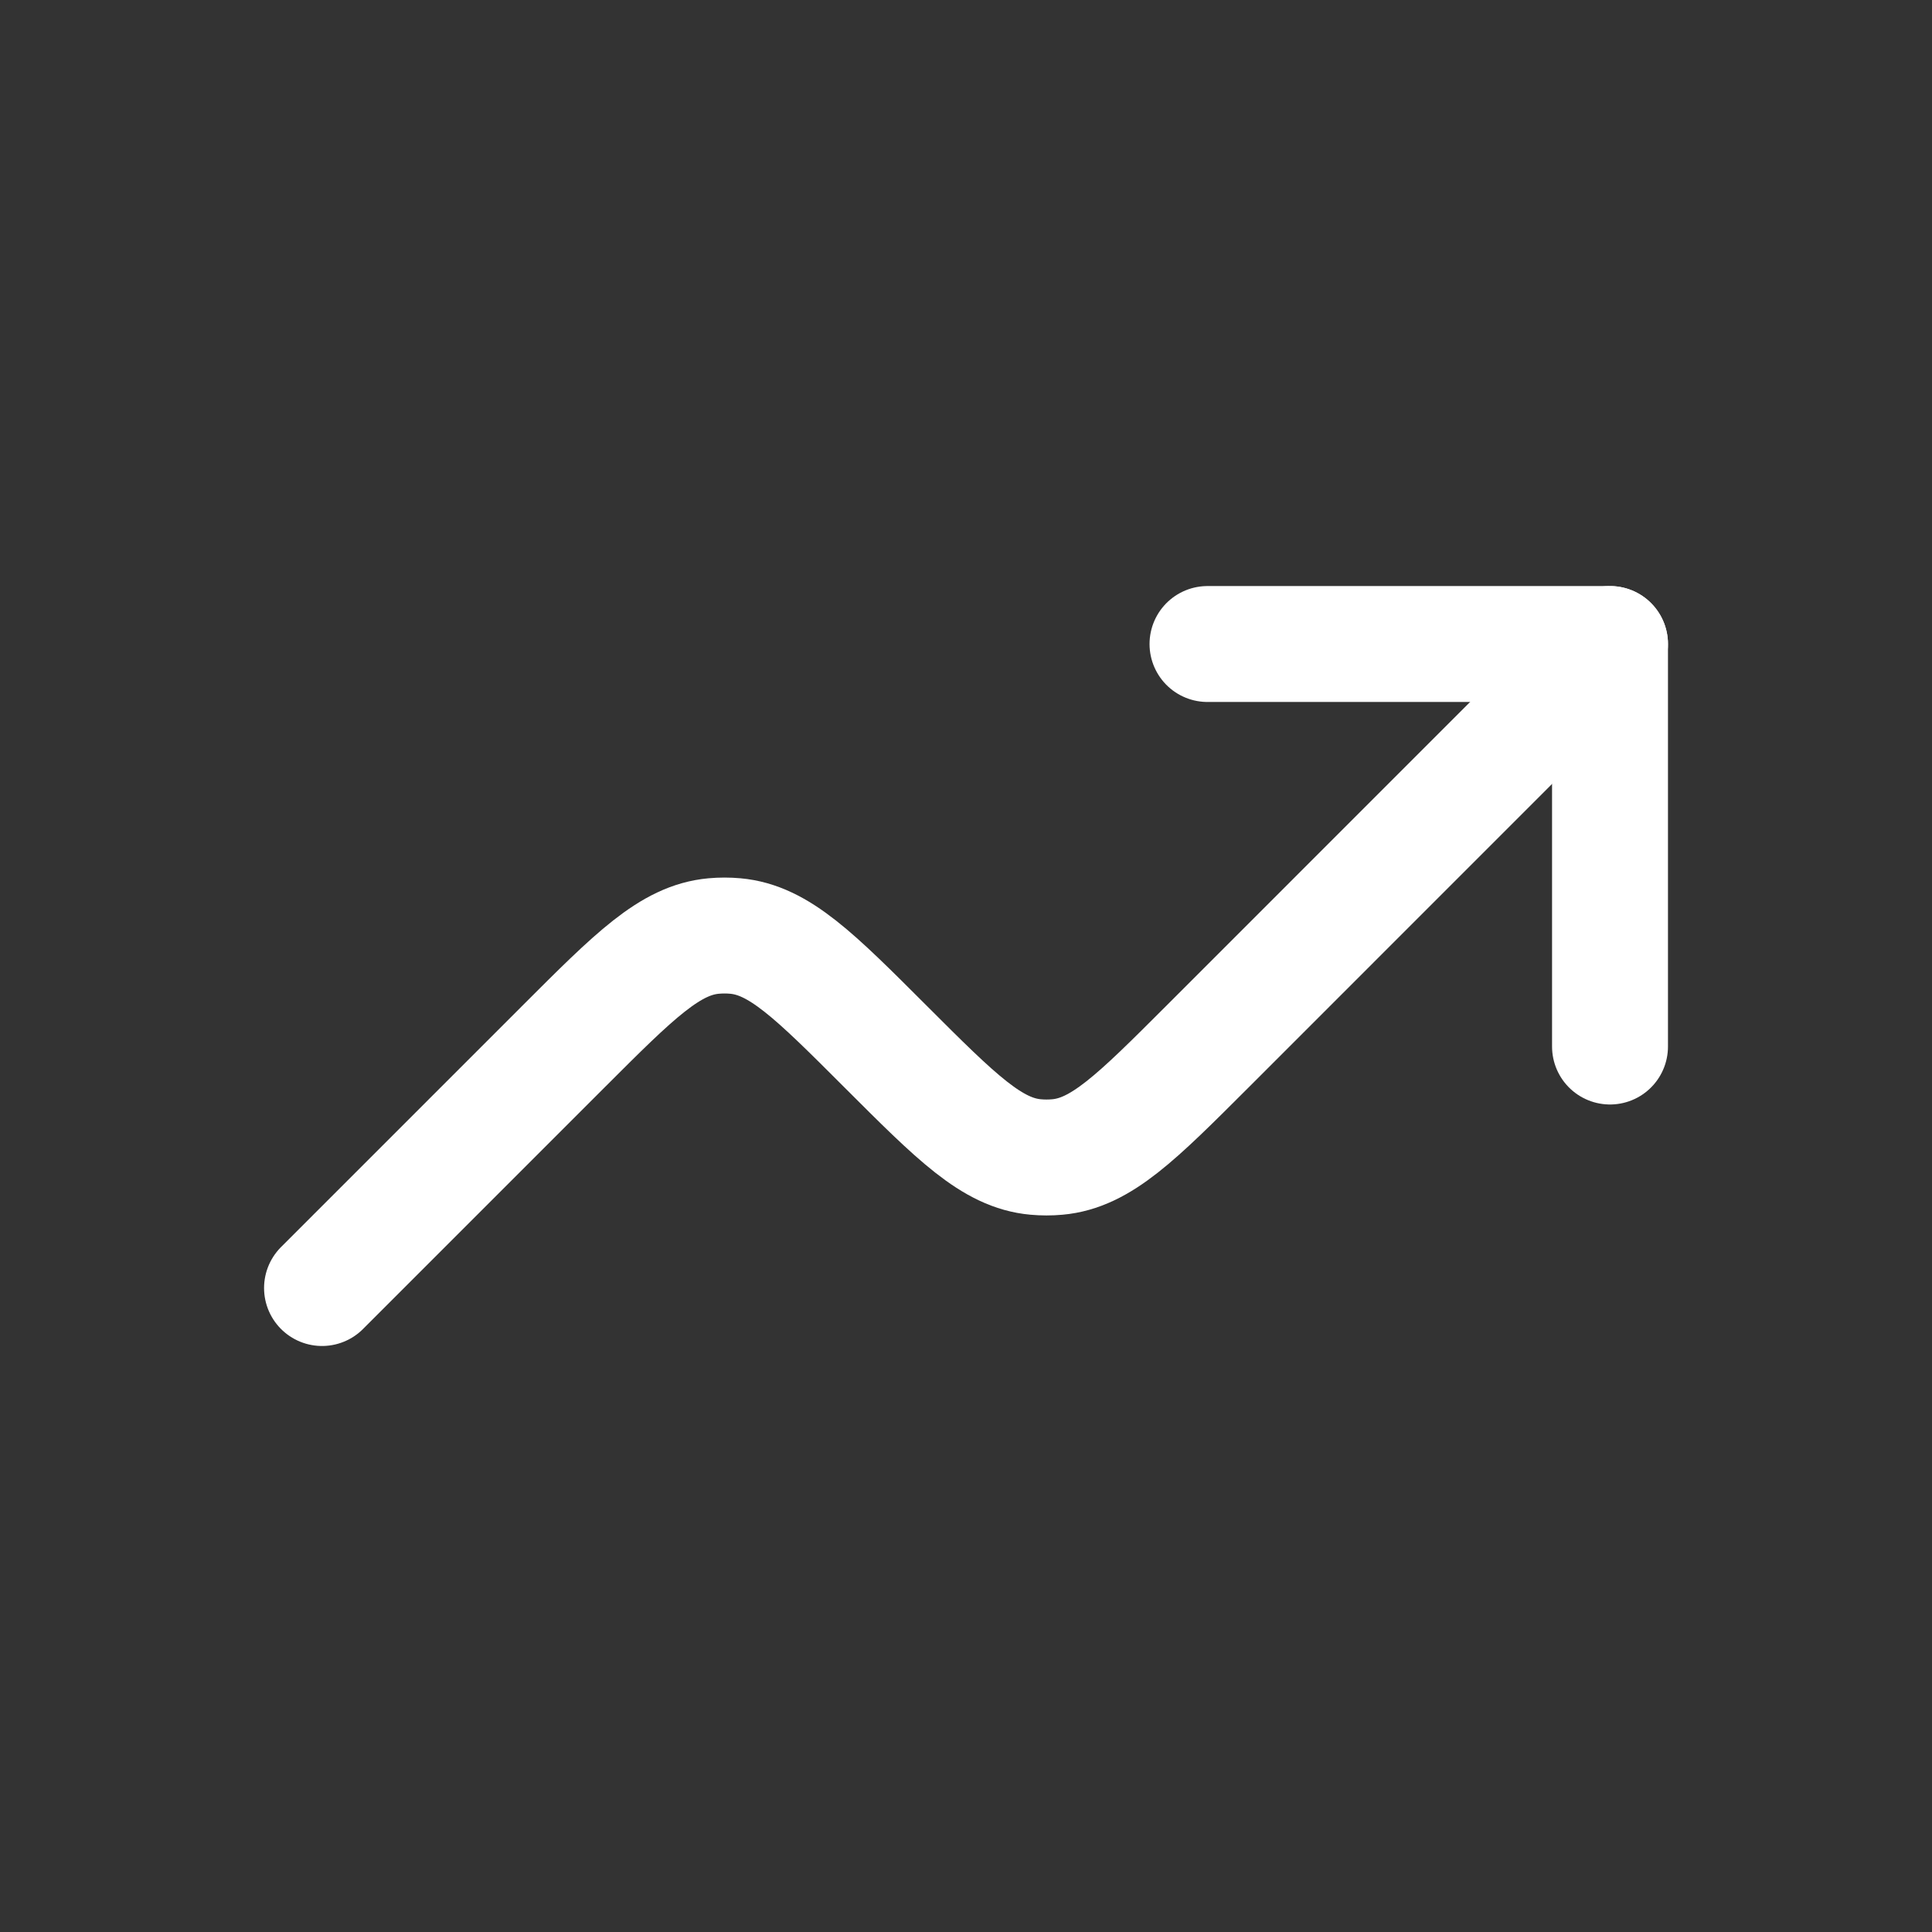 <svg width="50" height="50" viewBox="0 0 50 50" fill="none" xmlns="http://www.w3.org/2000/svg">
<rect x="0" y="0" width="50" height="50" fill="#333333" stroke="none"/>
<path d="M41.667 27.084V16.667H31.25" stroke="white" stroke-width="3" stroke-linecap="round" stroke-linejoin="round"/>
<path d="M41.667 16.667L31.251 27.084C29.412 28.922 28.493 29.842 27.364 29.943C27.178 29.96 26.99 29.96 26.804 29.943C25.675 29.842 24.756 28.922 22.917 27.084C21.079 25.245 20.159 24.326 19.031 24.224C18.845 24.207 18.657 24.207 18.47 24.224C17.342 24.326 16.423 25.245 14.584 27.084L8.334 33.334" stroke="white" stroke-width="3" stroke-linecap="round" stroke-linejoin="round"/>
</svg>
